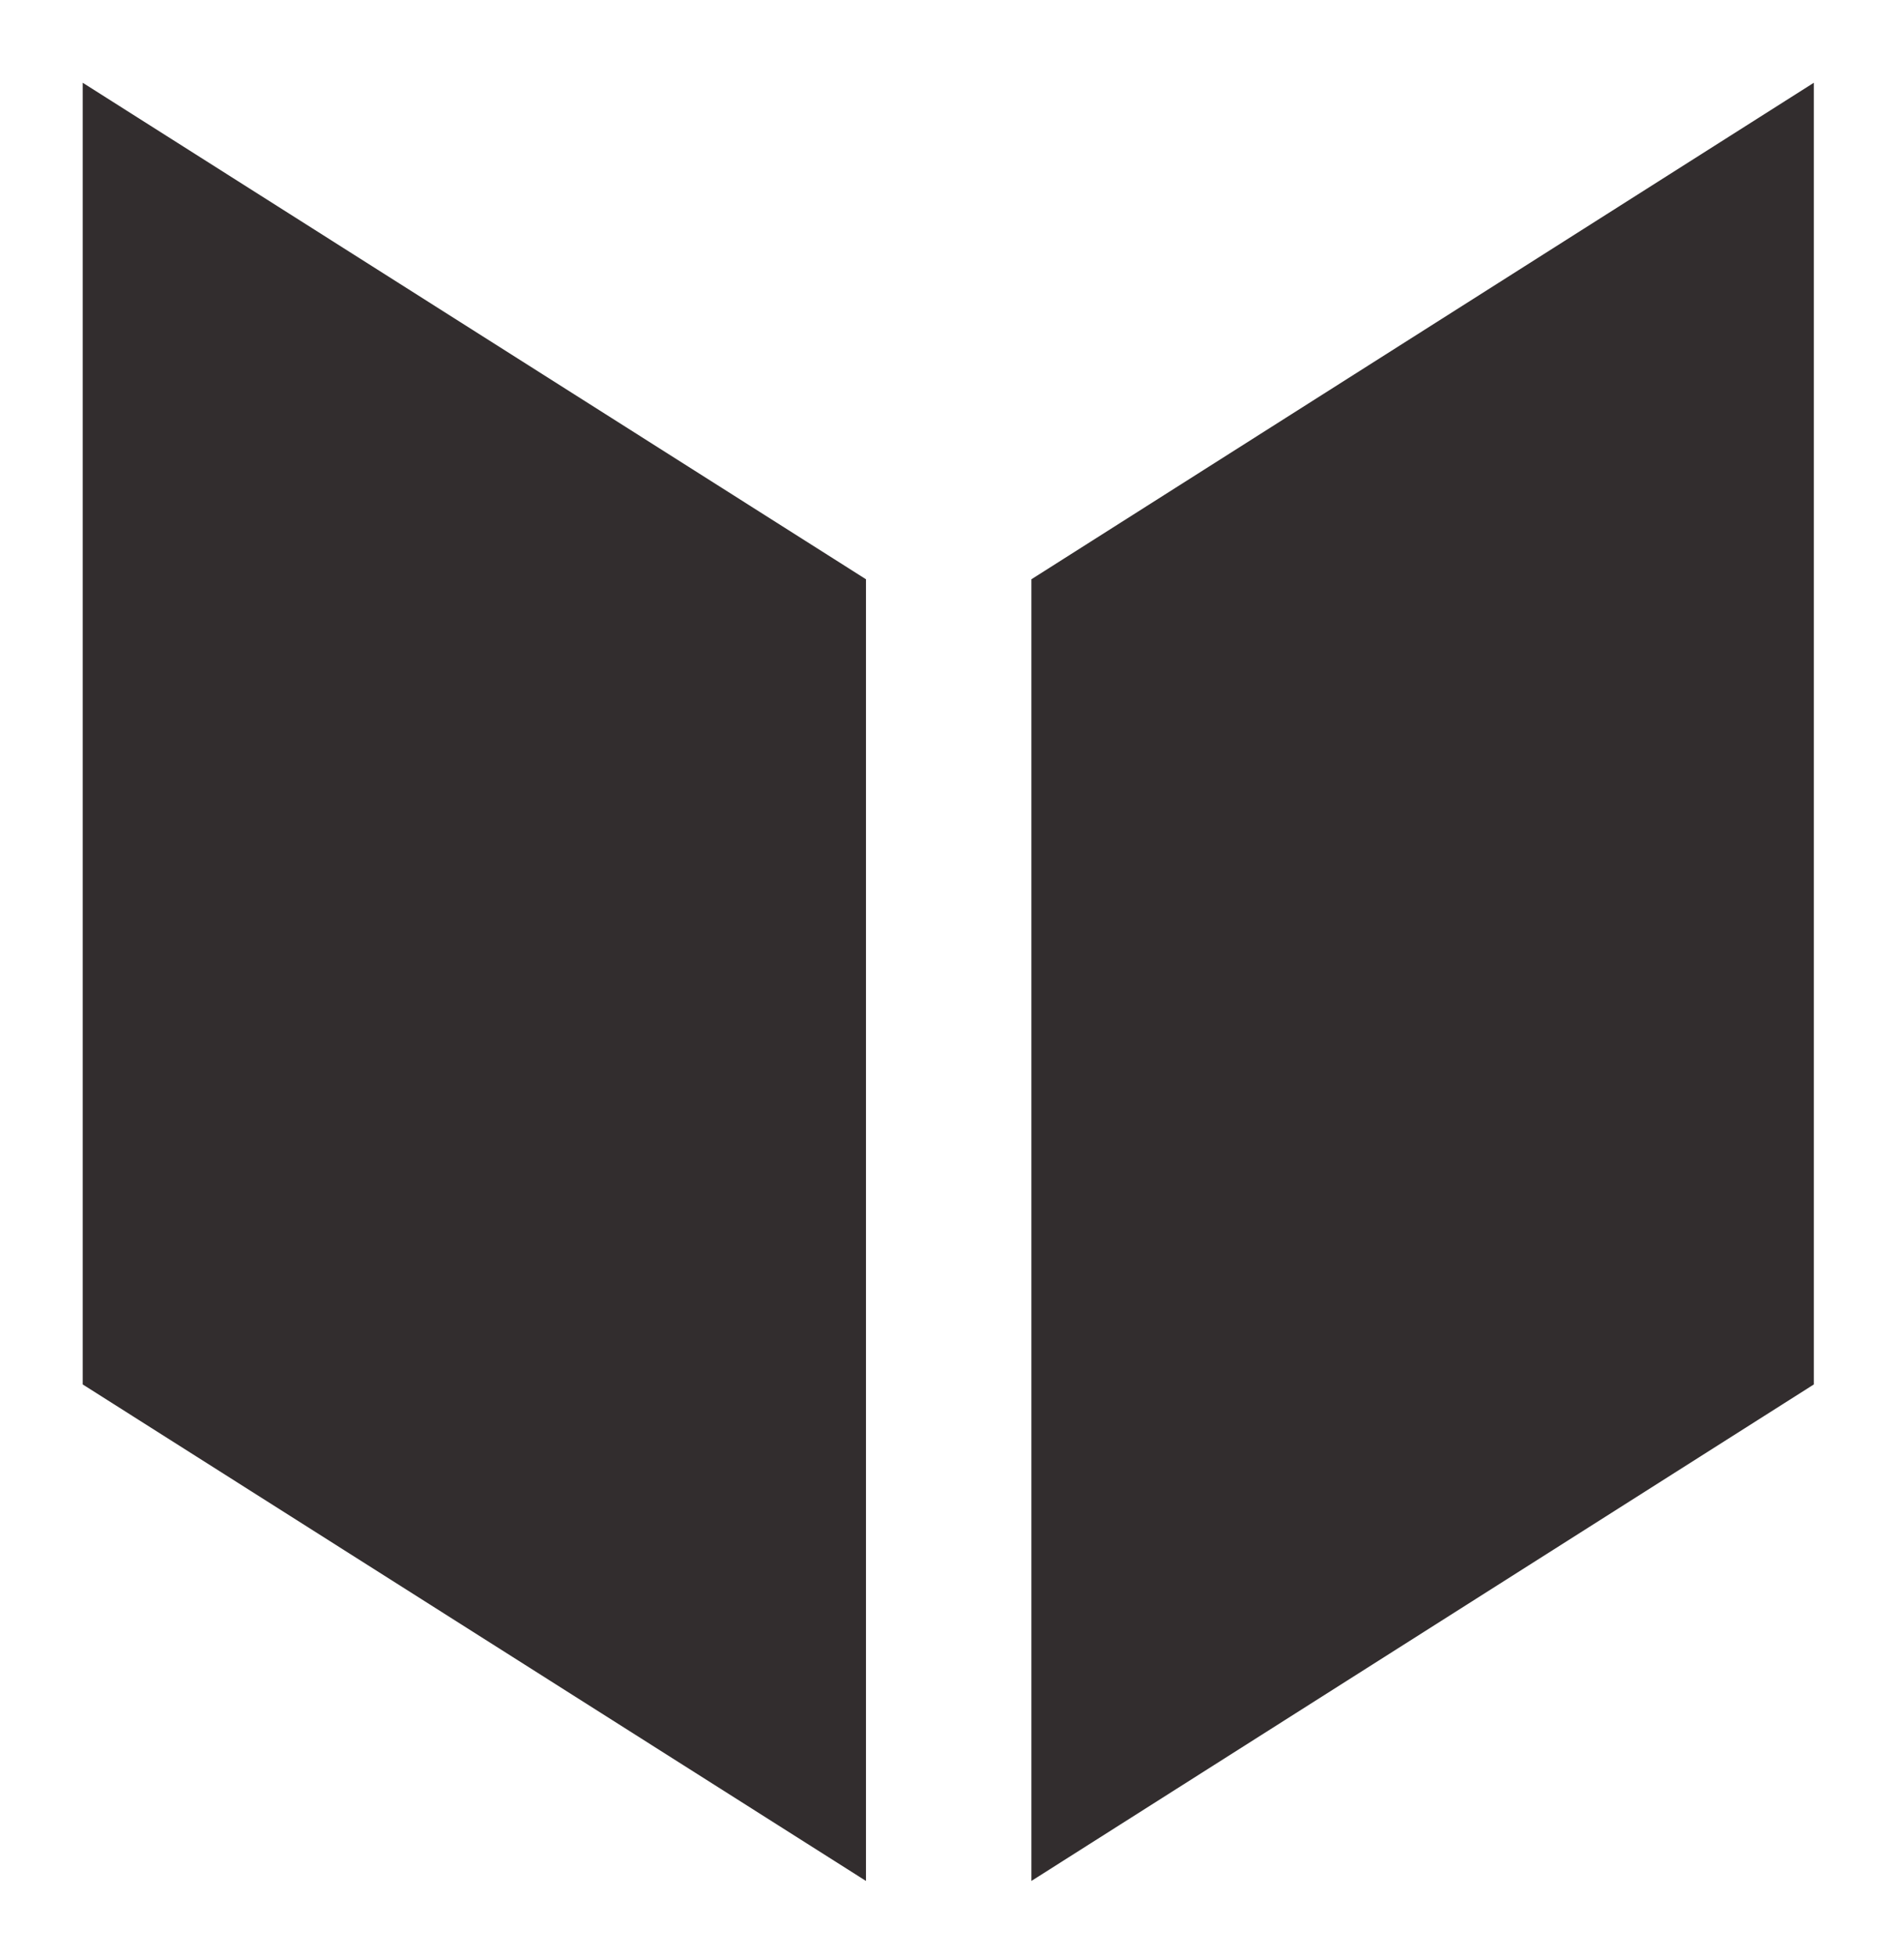 <?xml version="1.0" encoding="UTF-8"?> <!-- Generator: Adobe Illustrator 27.5.0, SVG Export Plug-In . SVG Version: 6.00 Build 0) --> <svg xmlns="http://www.w3.org/2000/svg" xmlns:xlink="http://www.w3.org/1999/xlink" id="Слой_1" x="0px" y="0px" viewBox="0 0 230.2 236.4" style="enable-background:new 0 0 230.2 236.4;" xml:space="preserve"> <style type="text/css"> .st0{fill:#322D2E;} </style> <g> <polygon class="st0" points="104.7,227.3 10,167.3 10,10 104.7,70 "></polygon> </g> <g> <polygon class="st0" points="124.7,227.3 219.3,167.3 219.3,10 124.7,70 "></polygon> </g> </svg> 
